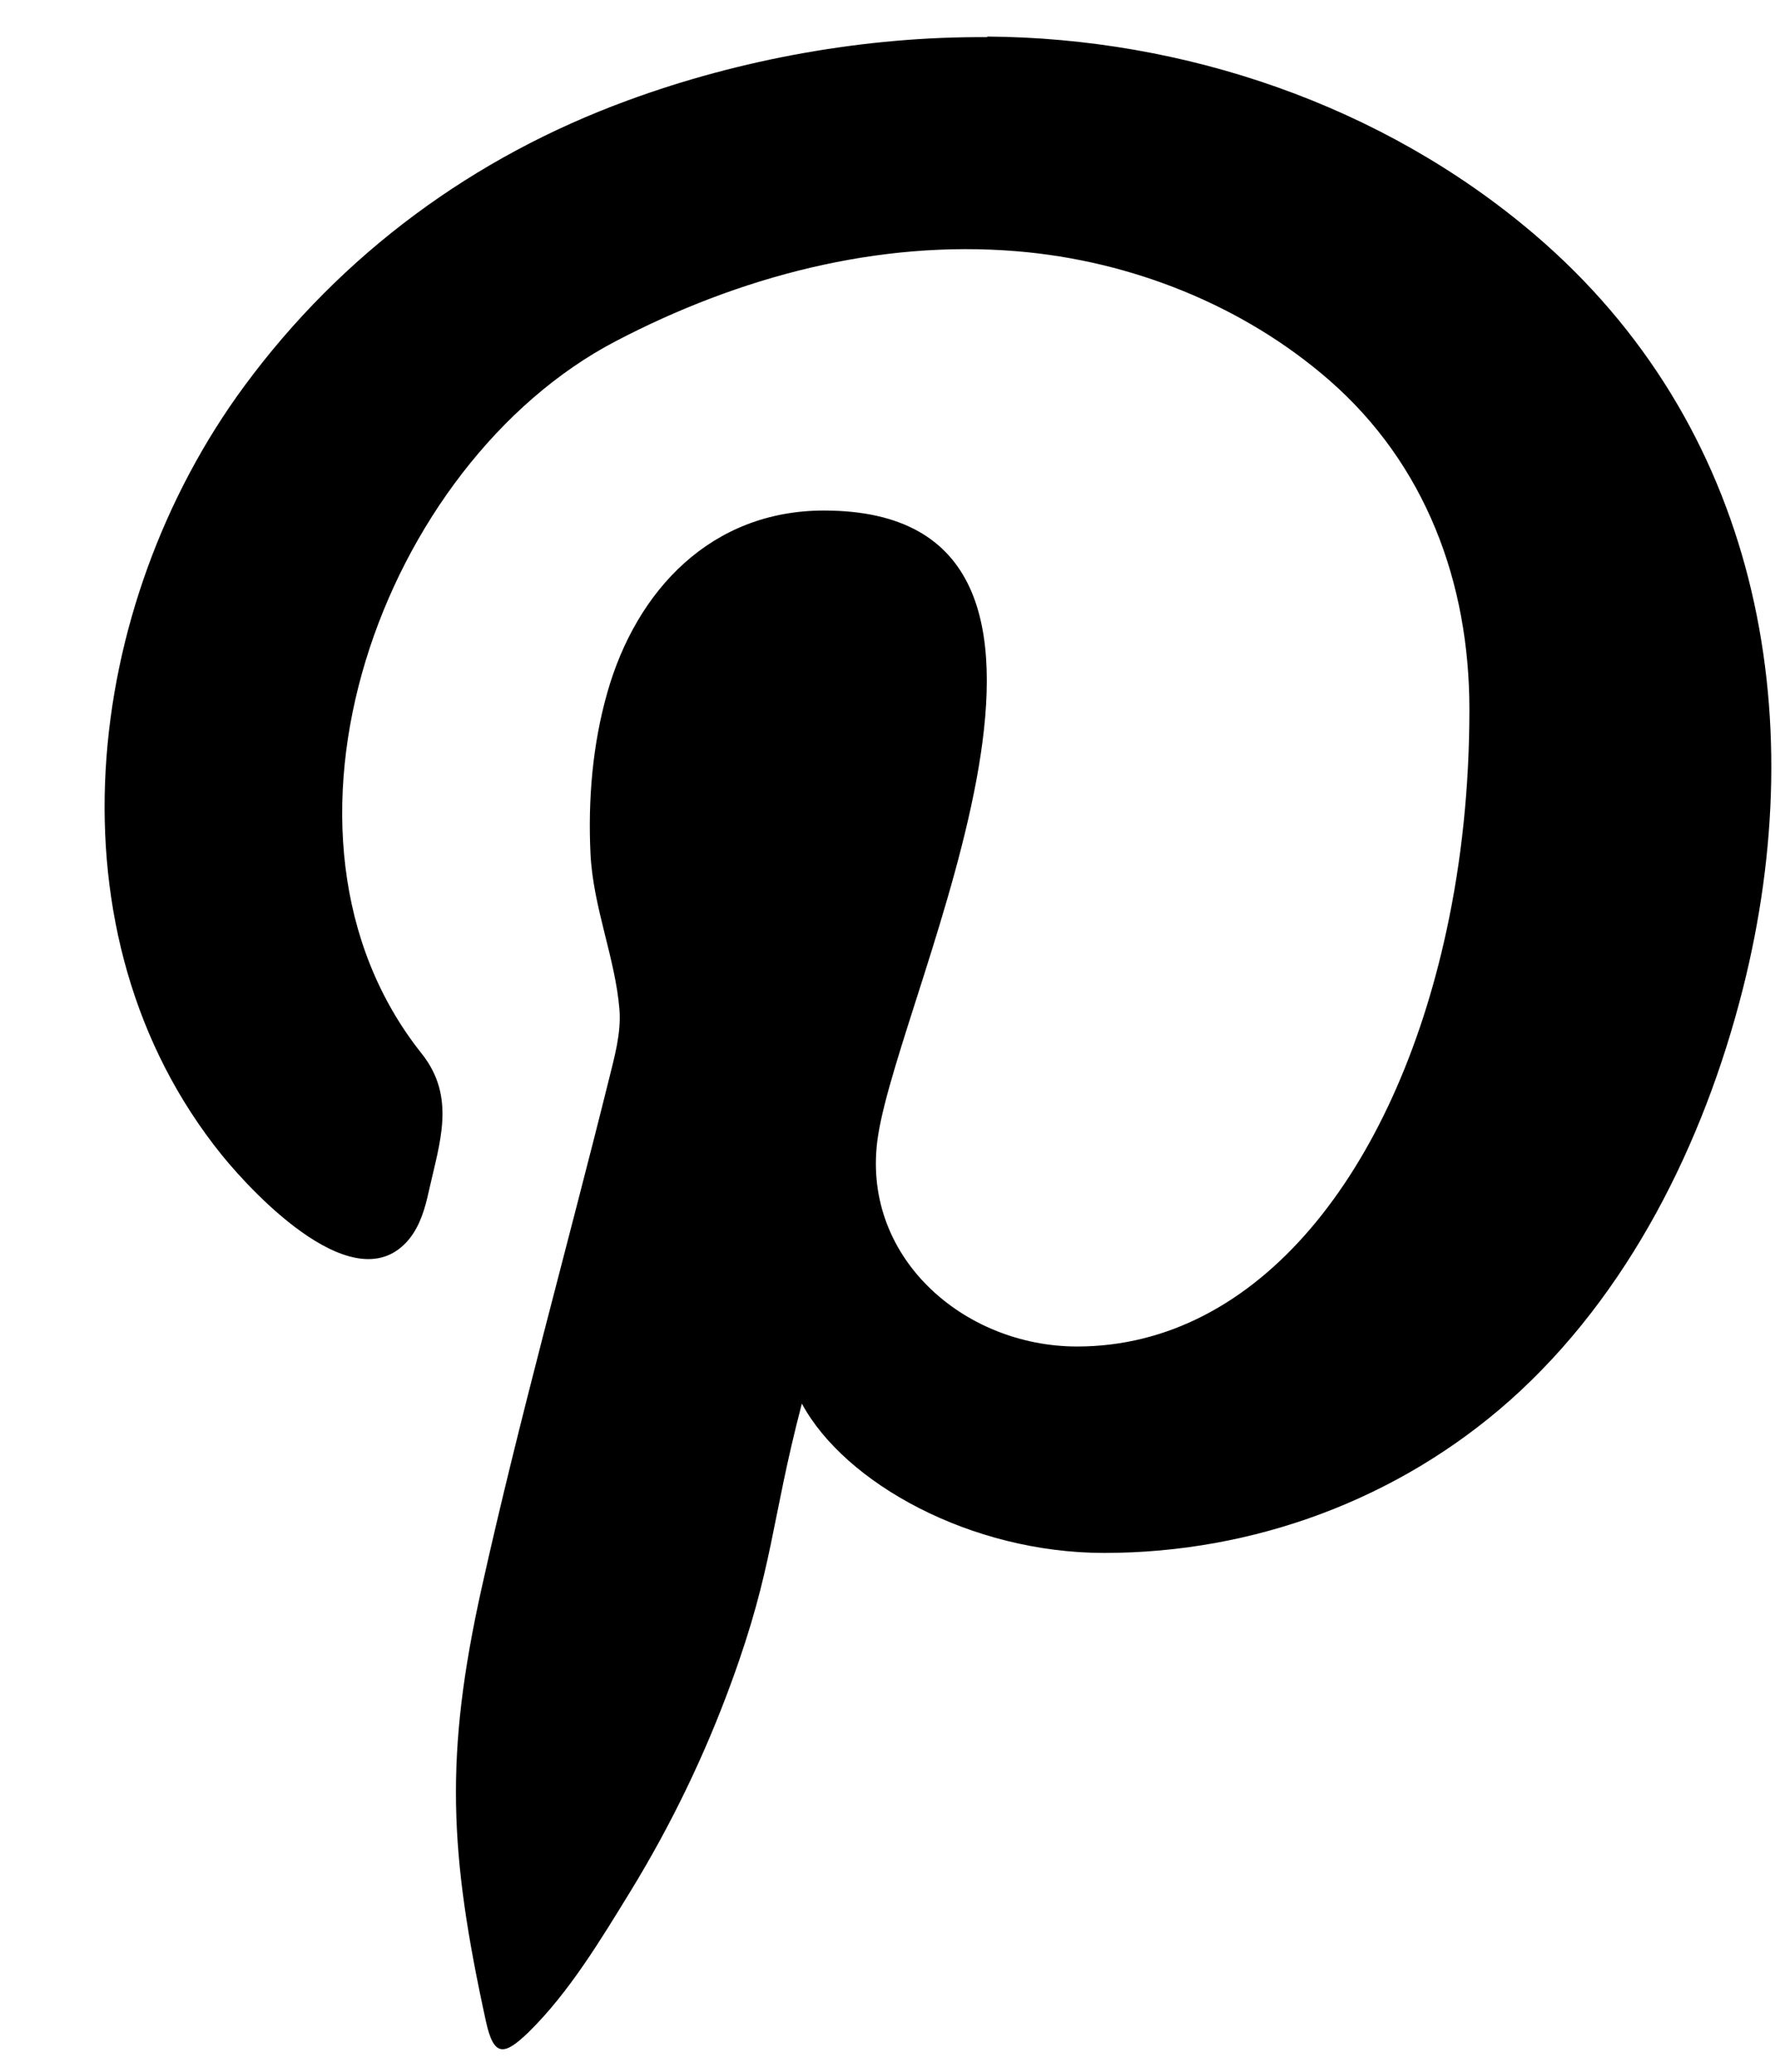<?xml version="1.0" encoding="UTF-8"?>
<svg xmlns="http://www.w3.org/2000/svg" width="12" height="14" viewBox="0 0 12 14" fill="none">
  <path d="M6.676 0.251C5.852 0.245 5.001 0.4 4.243 0.679C3.204 1.059 2.311 1.714 1.651 2.61C0.561 4.089 0.293 6.312 1.501 7.807C1.723 8.08 2.411 8.809 2.767 8.372C2.841 8.28 2.874 8.164 2.899 8.05C2.971 7.724 3.086 7.416 2.851 7.12C1.668 5.636 2.586 3.13 4.162 2.306C4.993 1.871 5.936 1.619 6.877 1.698C7.645 1.762 8.402 2.061 8.985 2.568C9.638 3.137 9.934 3.935 9.934 4.794C9.934 5.317 9.881 5.82 9.779 6.289C9.428 7.912 8.511 9.099 7.282 9.099C6.509 9.099 5.811 8.485 5.936 7.676C6.091 6.669 7.717 3.45 5.57 3.45C4.81 3.45 4.302 3.986 4.105 4.683C4.005 5.035 3.975 5.407 3.992 5.769C4.01 6.134 4.16 6.474 4.188 6.824C4.2 6.981 4.154 7.143 4.117 7.293C3.832 8.439 3.512 9.58 3.256 10.732C3.005 11.862 3.036 12.521 3.286 13.663C3.339 13.903 3.41 13.89 3.572 13.734C3.848 13.464 4.063 13.105 4.264 12.778C4.537 12.332 4.766 11.858 4.945 11.367C5.23 10.589 5.211 10.286 5.421 9.485C5.711 10.022 6.562 10.494 7.465 10.494C8.474 10.494 9.451 10.134 10.207 9.464C11.011 8.749 11.518 7.724 11.781 6.689C12.258 4.81 11.881 2.866 10.369 1.58C9.346 0.71 8.009 0.256 6.673 0.247L6.676 0.251Z" fill="black"></path>
</svg>
